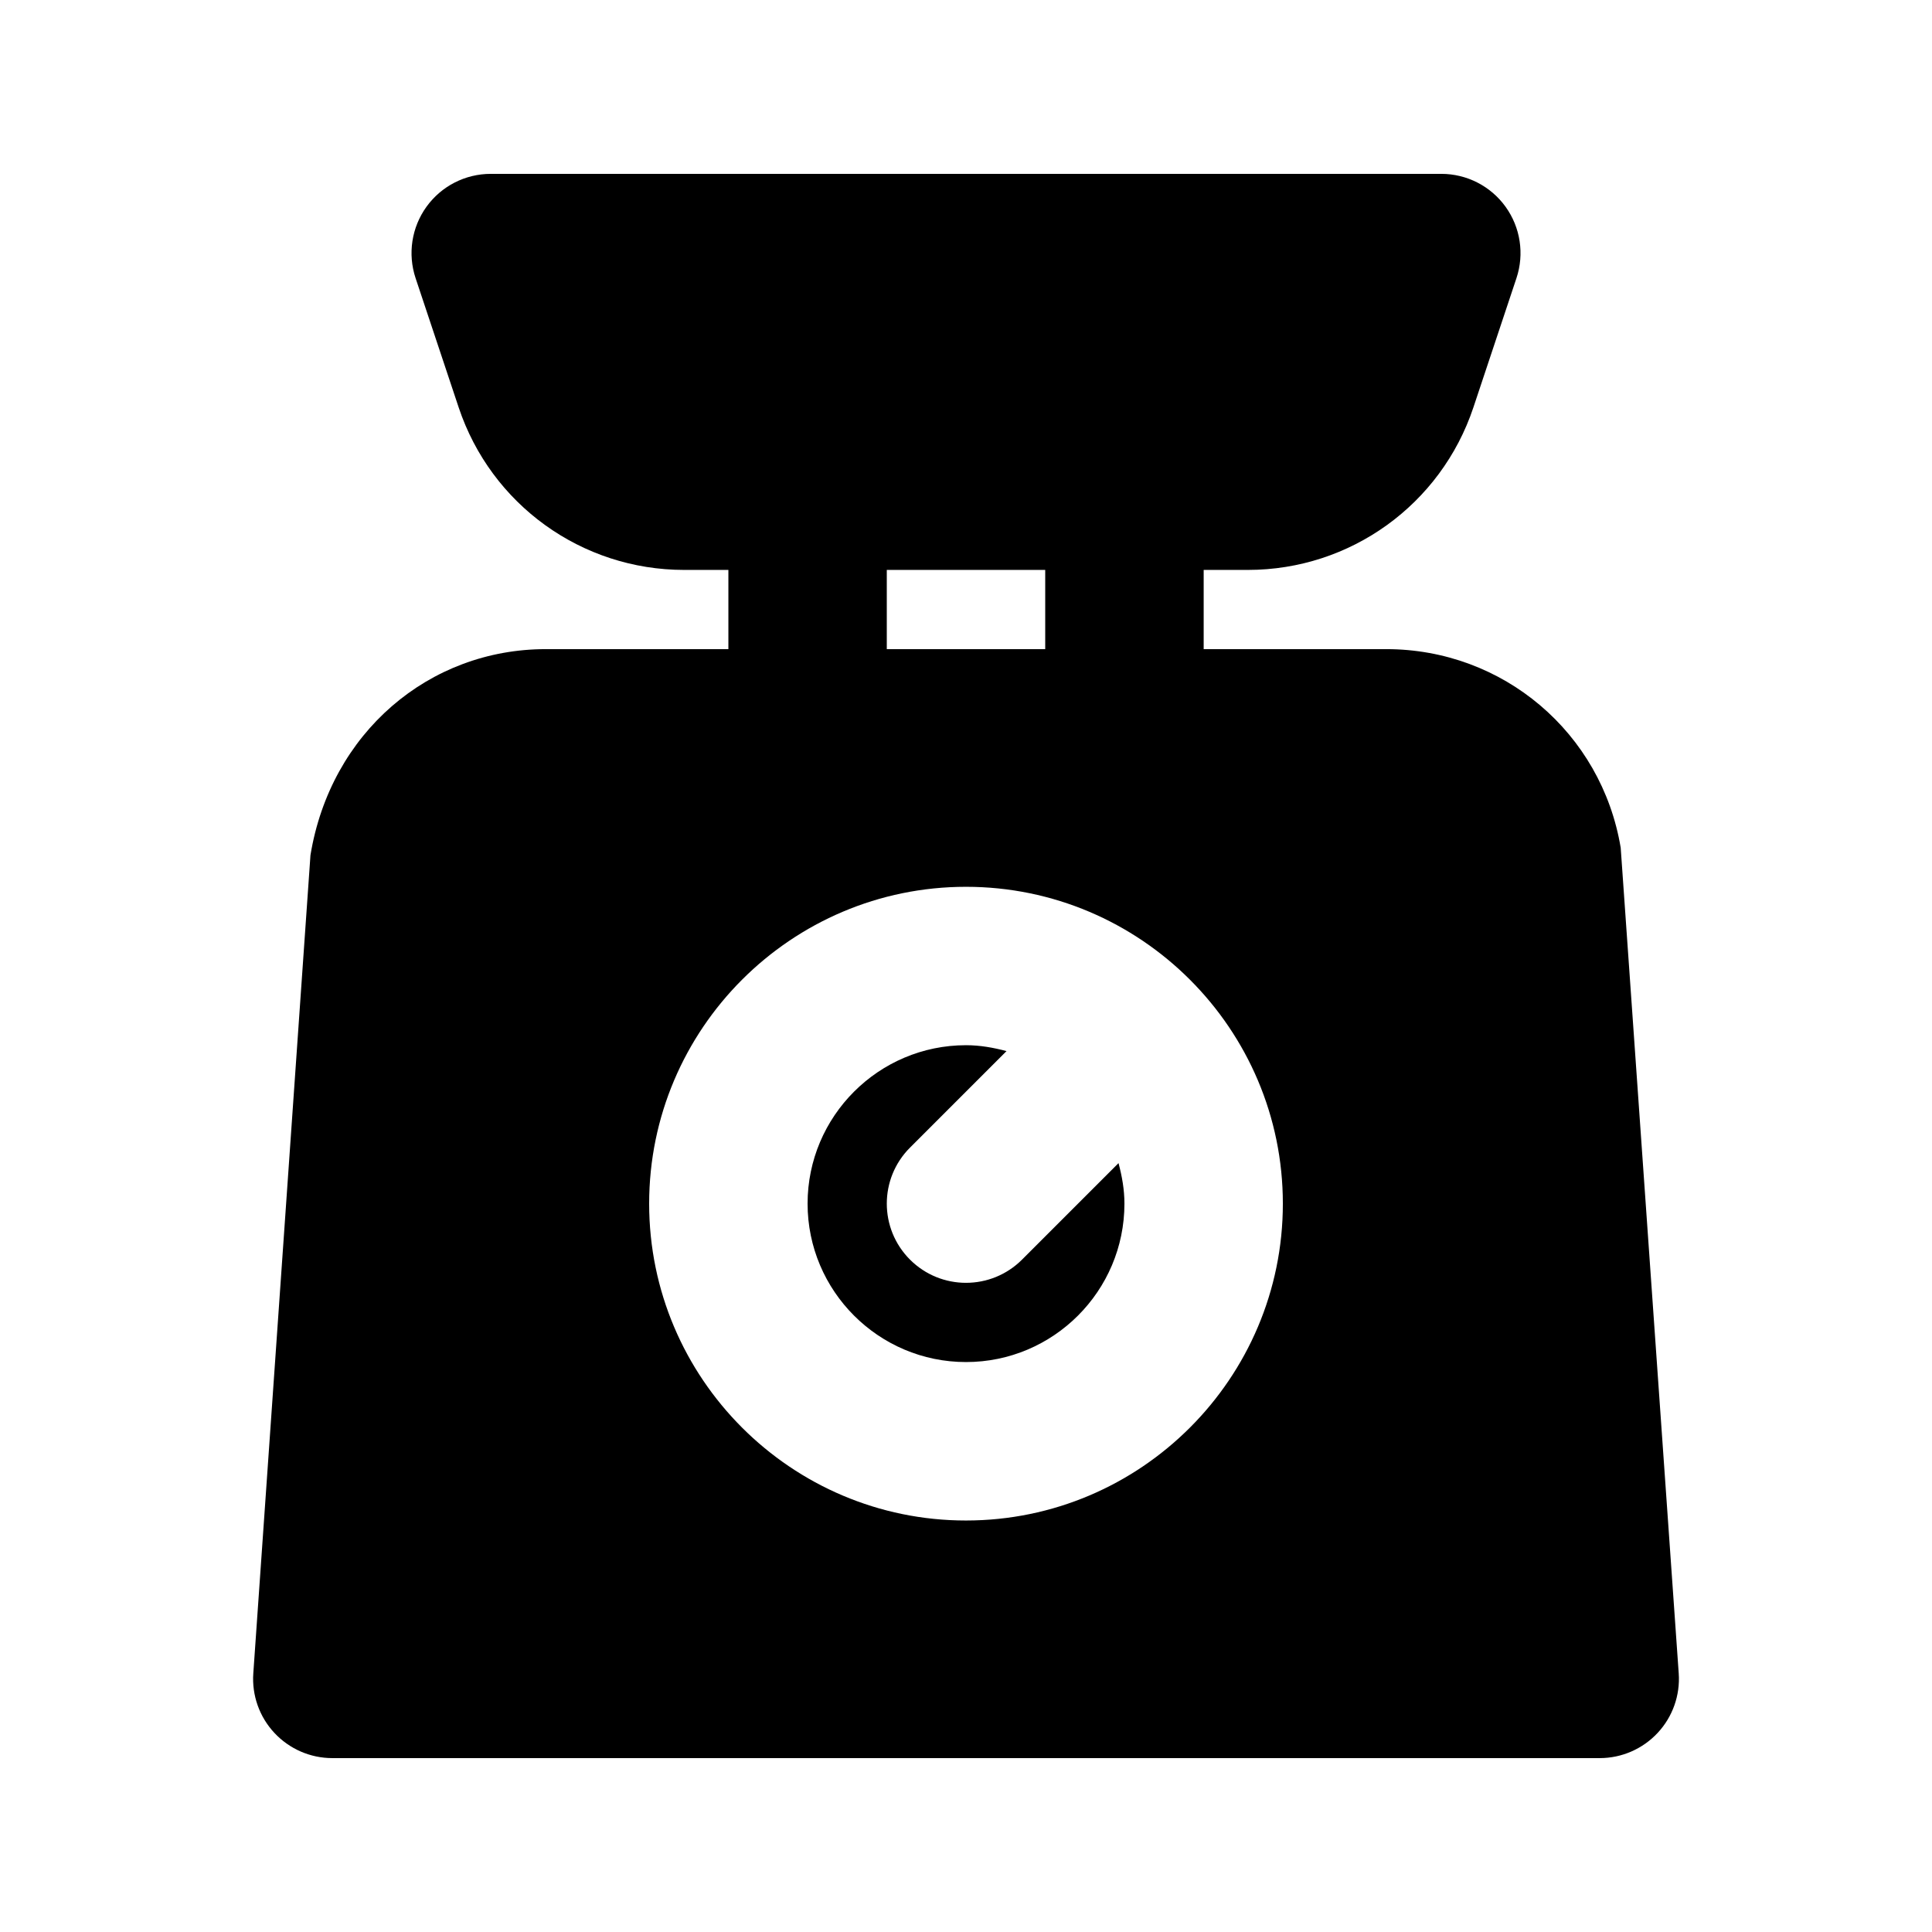 <?xml version="1.0" encoding="UTF-8"?>
<!-- Uploaded to: ICON Repo, www.svgrepo.com, Generator: ICON Repo Mixer Tools -->
<svg fill="#000000" width="800px" height="800px" version="1.1" viewBox="144 144 512 512" xmlns="http://www.w3.org/2000/svg">
 <path d="m440.42 452.24c0.918 3.445 1.566 7 1.566 10.734 0 23.145-18.828 41.984-41.984 41.984s-41.984-18.84-41.984-41.984c0-23.145 18.828-41.984 41.984-41.984 3.734 0 7.289 0.645 10.734 1.562l-25.578 25.578c-8.199 8.199-8.199 21.484 0 29.684 4.102 4.102 9.473 6.148 14.844 6.148s10.742-2.051 14.844-6.148zm148.46 135.23c0.41 5.801-1.621 11.52-5.586 15.766-3.977 4.262-9.531 6.68-15.355 6.68h-335.87c-5.82 0-11.379-2.418-15.355-6.684-3.965-4.242-5.996-9.965-5.586-15.766l15.148-216.83c5.32-32.492 31.438-54.609 62.352-54.609h48.402v-20.992h-11.727c-27.145 0-51.148-17.305-59.746-43.051l-11.422-34.277c-2.133-6.418-1.055-13.449 2.891-18.922 3.949-5.473 10.281-8.711 17.027-8.711h251.91c6.746 0 13.078 3.238 17.023 8.711 3.945 5.473 5.023 12.504 2.891 18.922l-11.418 34.277c-8.602 25.746-32.605 43.051-59.75 43.051h-11.723v20.992h48.402c30.914 0 57.031 22.121 62.113 52.625zm-209.87-271.44h41.984v-20.992h-41.984zm104.96 146.95c0-46.309-37.668-83.969-83.969-83.969-46.301 0-83.969 37.66-83.969 83.969 0 46.309 37.668 83.969 83.969 83.969 46.301-0.004 83.969-37.66 83.969-83.969z"/>
</svg>